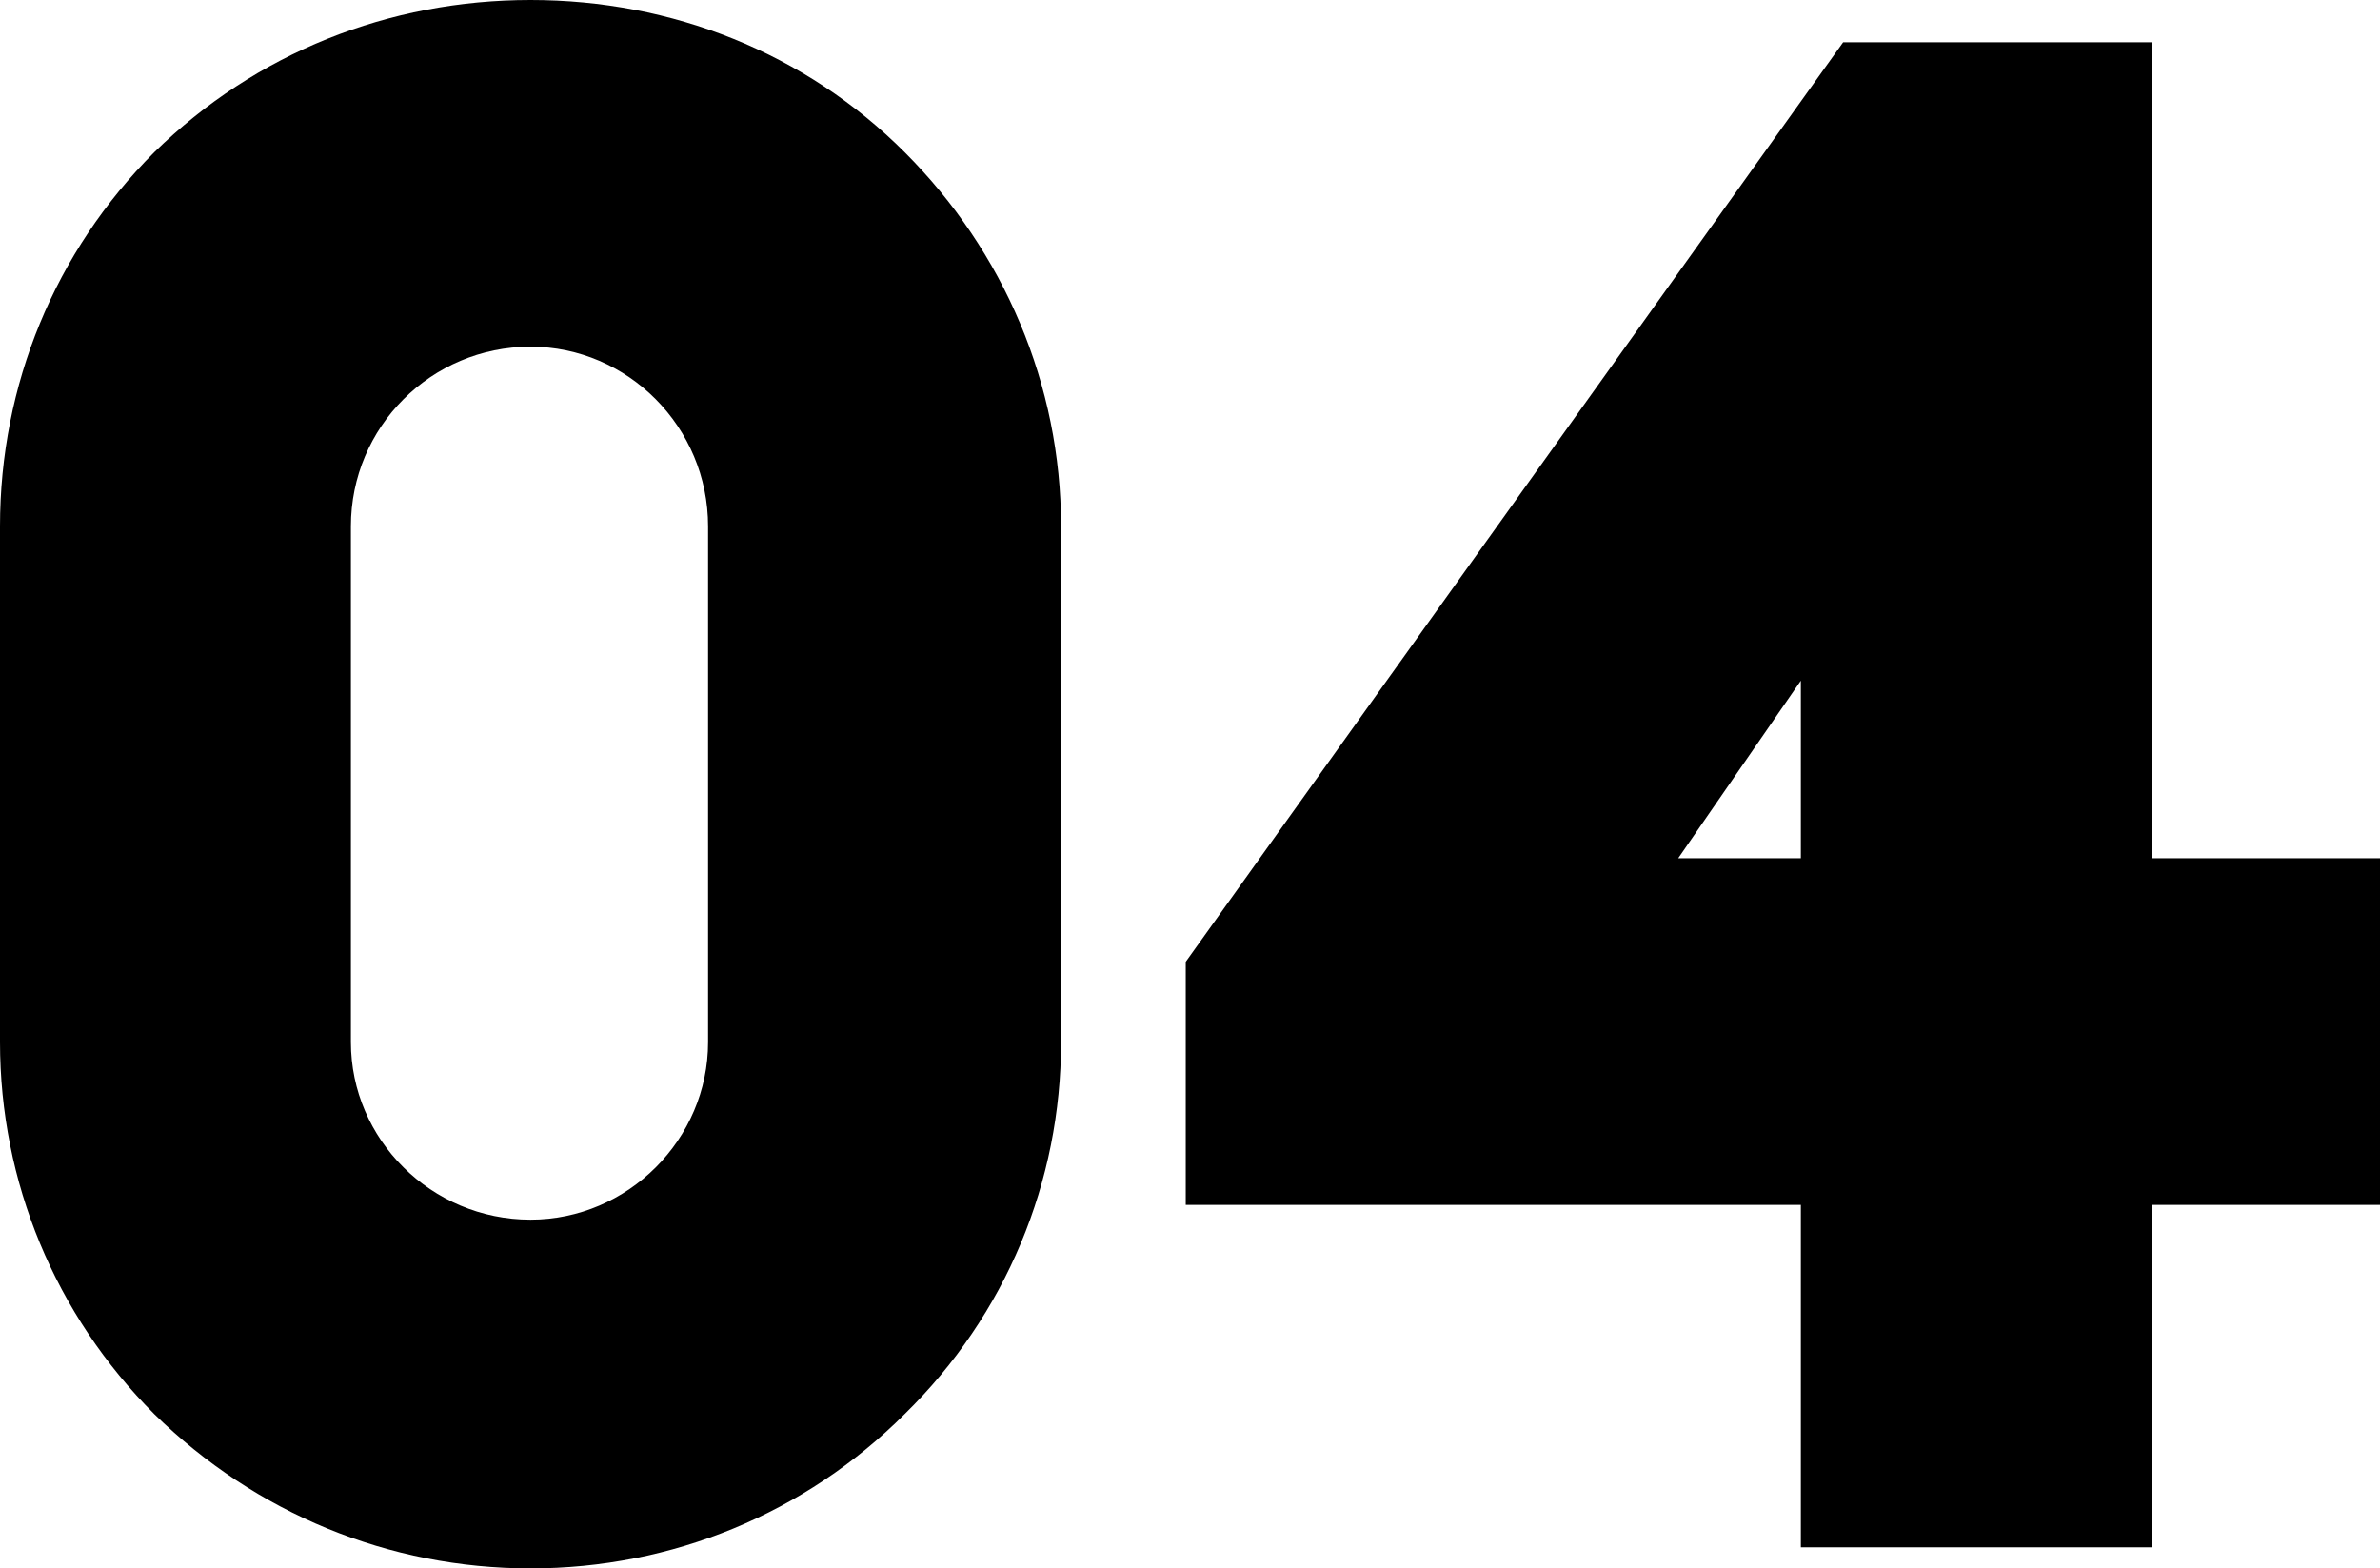 <?xml version="1.0" encoding="UTF-8"?>
<svg id="c" data-name="KV" xmlns="http://www.w3.org/2000/svg" width="75.442" height="49.715" viewBox="0 0 75.442 49.715">
  <path d="M4.891,44.824c-3.148-3.149-4.891-7.37-4.891-11.792v-16.348C0,12.194,1.742,7.973,4.891,4.824,8.107,1.675,12.328,0,16.817,0s8.71,1.675,11.859,4.824c3.149,3.149,4.958,7.37,4.958,11.859v16.348c0,4.422-1.742,8.643-4.958,11.792-3.149,3.149-7.37,4.891-11.859,4.891s-8.71-1.742-11.927-4.891ZM11.123,16.684v16.348c0,3.082,2.545,5.628,5.694,5.628,3.082,0,5.628-2.546,5.628-5.628v-16.348c0-3.149-2.546-5.695-5.628-5.695-3.149,0-5.694,2.546-5.694,5.695Z"/>
  <path d="M57.084,49.045v-10.854h-19.498v-7.705L58.424,1.34h9.782v25.863h7.236v10.988h-7.236v10.854h-11.122ZM57.084,27.203v-5.628l-3.887,5.628h3.887Z"/>
</svg>